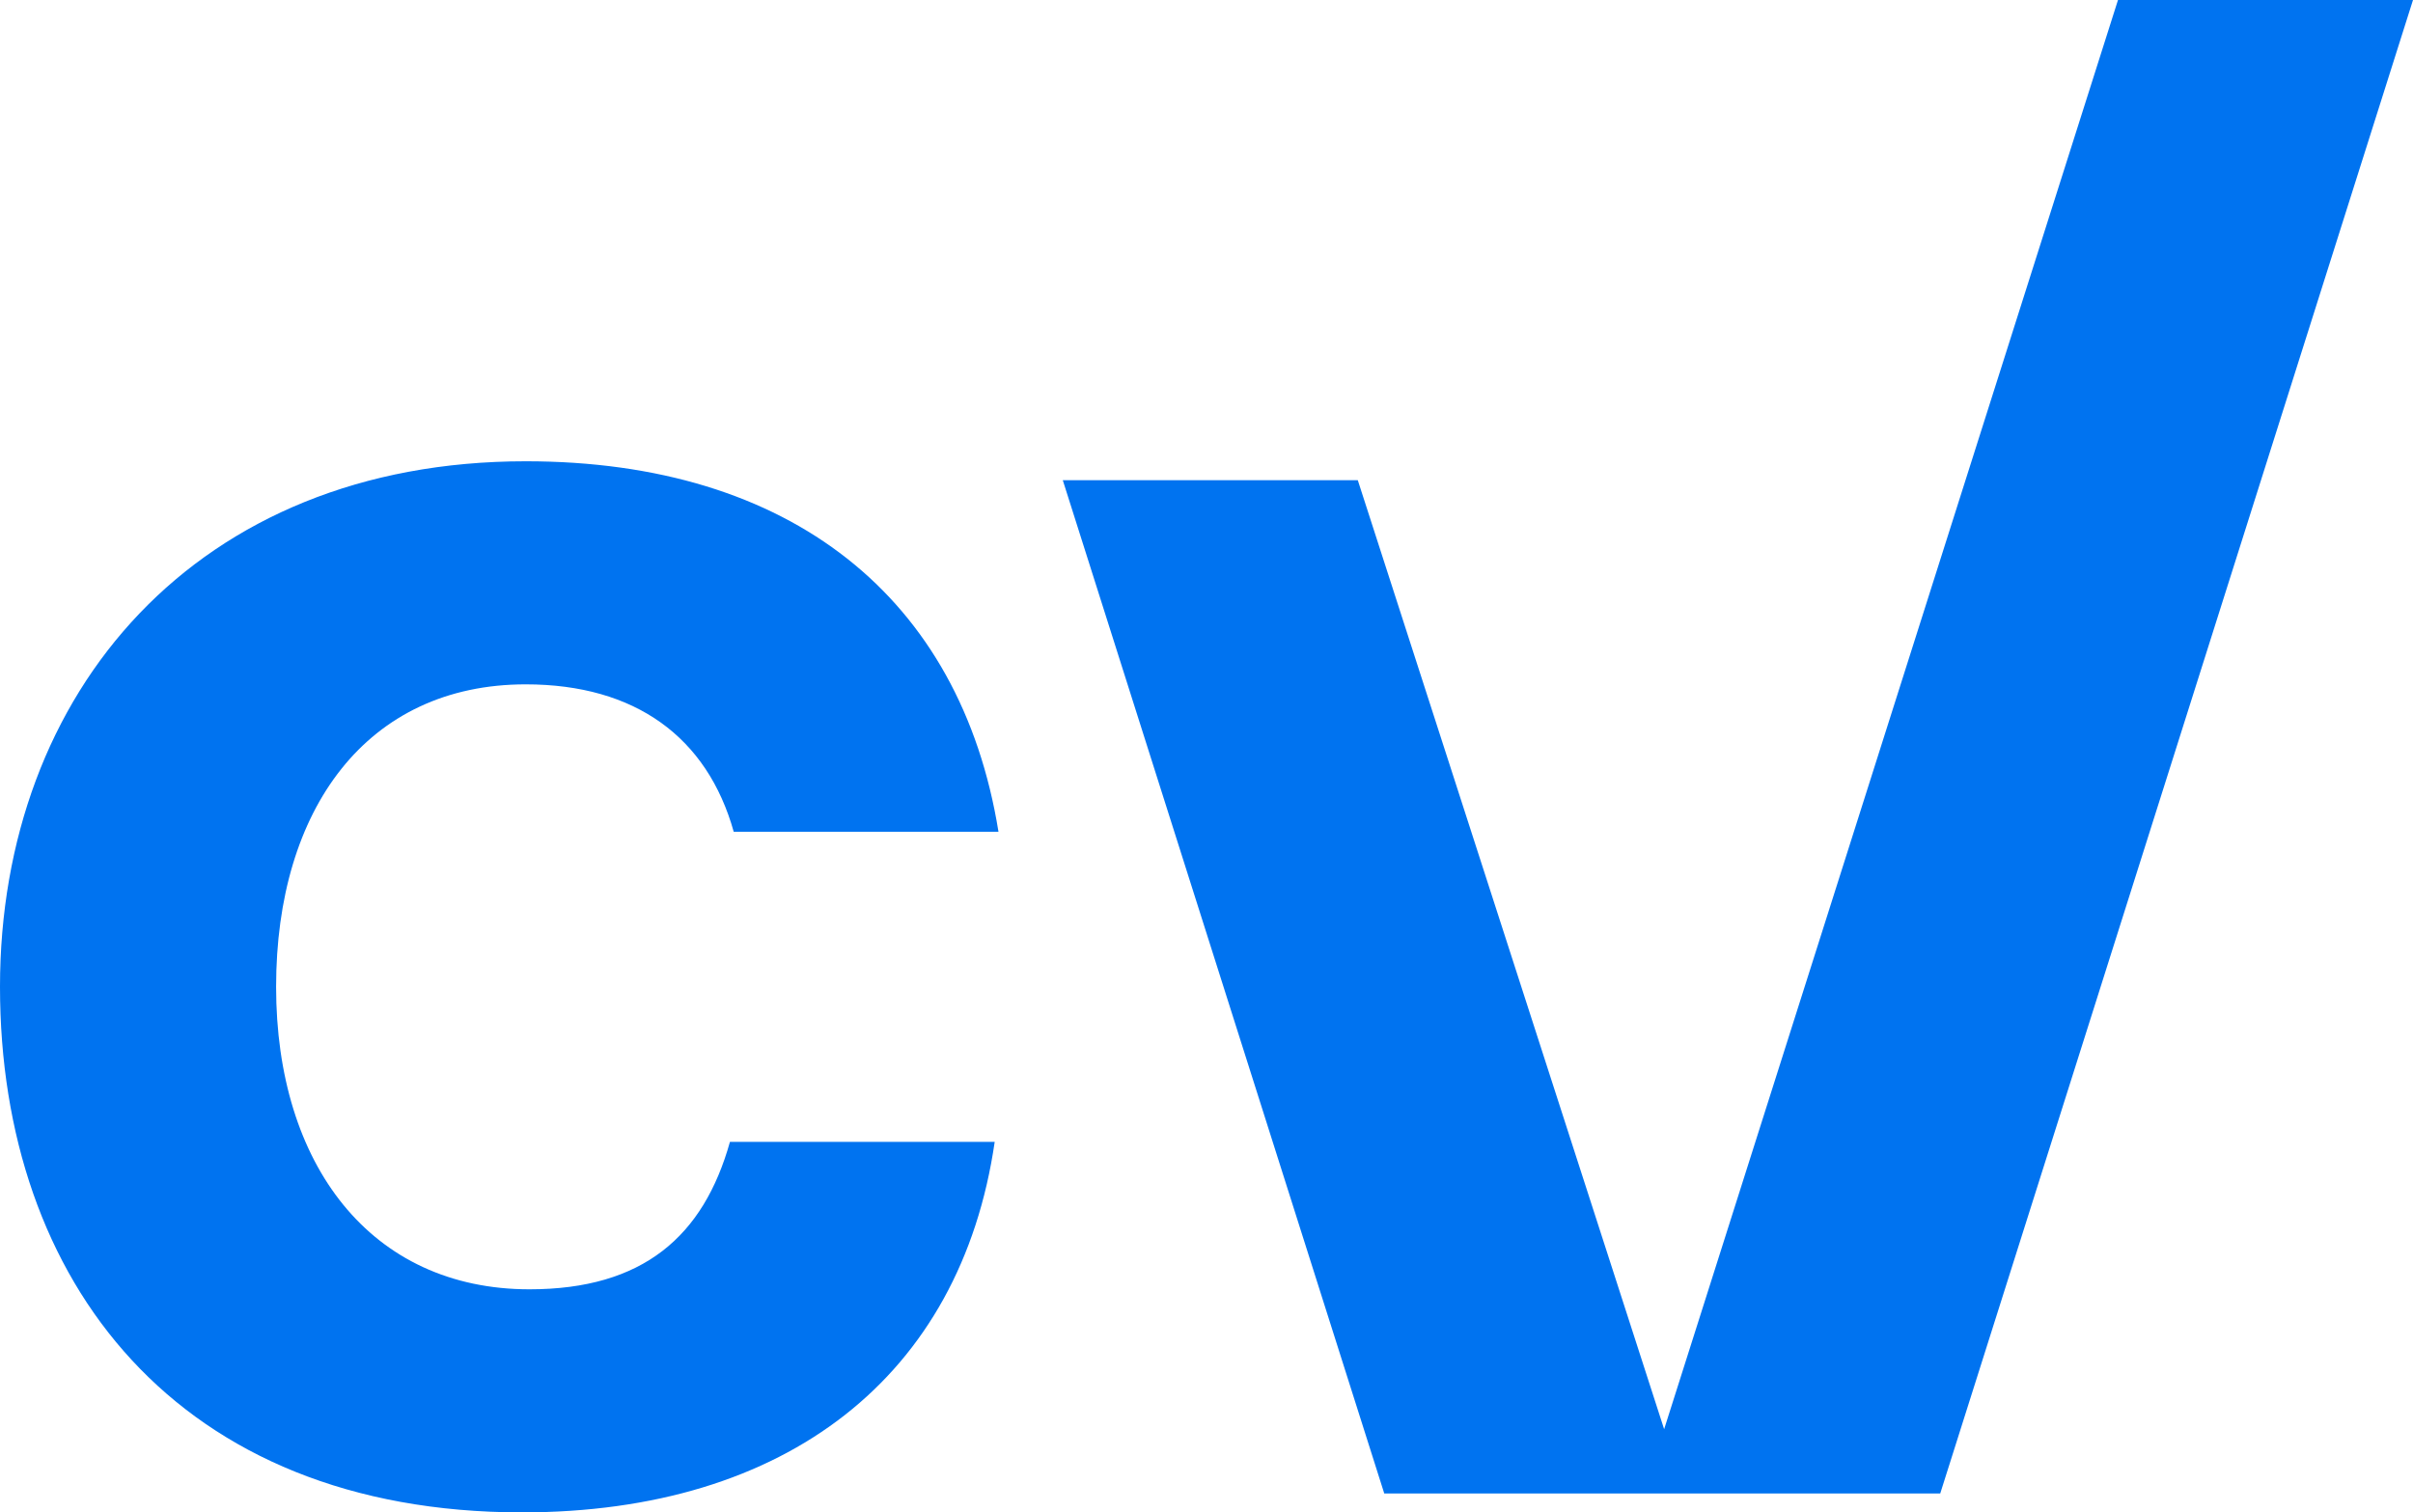 <?xml version="1.0" encoding="utf-8"?>
<!-- Generator: Adobe Illustrator 27.3.1, SVG Export Plug-In . SVG Version: 6.00 Build 0)  -->
<svg version="1.1" id="Layer_1" xmlns="http://www.w3.org/2000/svg" xmlns:xlink="http://www.w3.org/1999/xlink" x="0px" y="0px"
	 viewBox="0 0 63.8 40" style="enable-background:new 0 0 63.8 40;" xml:space="preserve">
<style type="text/css">
	.st0{fill:#0073F0;}
</style>
<g>
	<path class="st0" d="M13.9,12.2c7,0,11.5,3.6,12.5,9.8h-7c-0.7-2.5-2.6-3.9-5.5-3.9c-4.2,0-6.6,3.3-6.6,8c0,4.7,2.5,8,6.7,8
		c3,0,4.6-1.4,5.3-3.9h7c-0.9,6.2-5.5,9.8-12.5,9.8C4.7,40,0,33.9,0,26.1C0,18.3,5.2,12.2,13.9,12.2z"/>
	<path class="st0" d="M63.8,0L51.3,39.5H36.6l-8.5-26.8h7.8L44,37.8L56,0H63.8z"/>
</g>
</svg>
